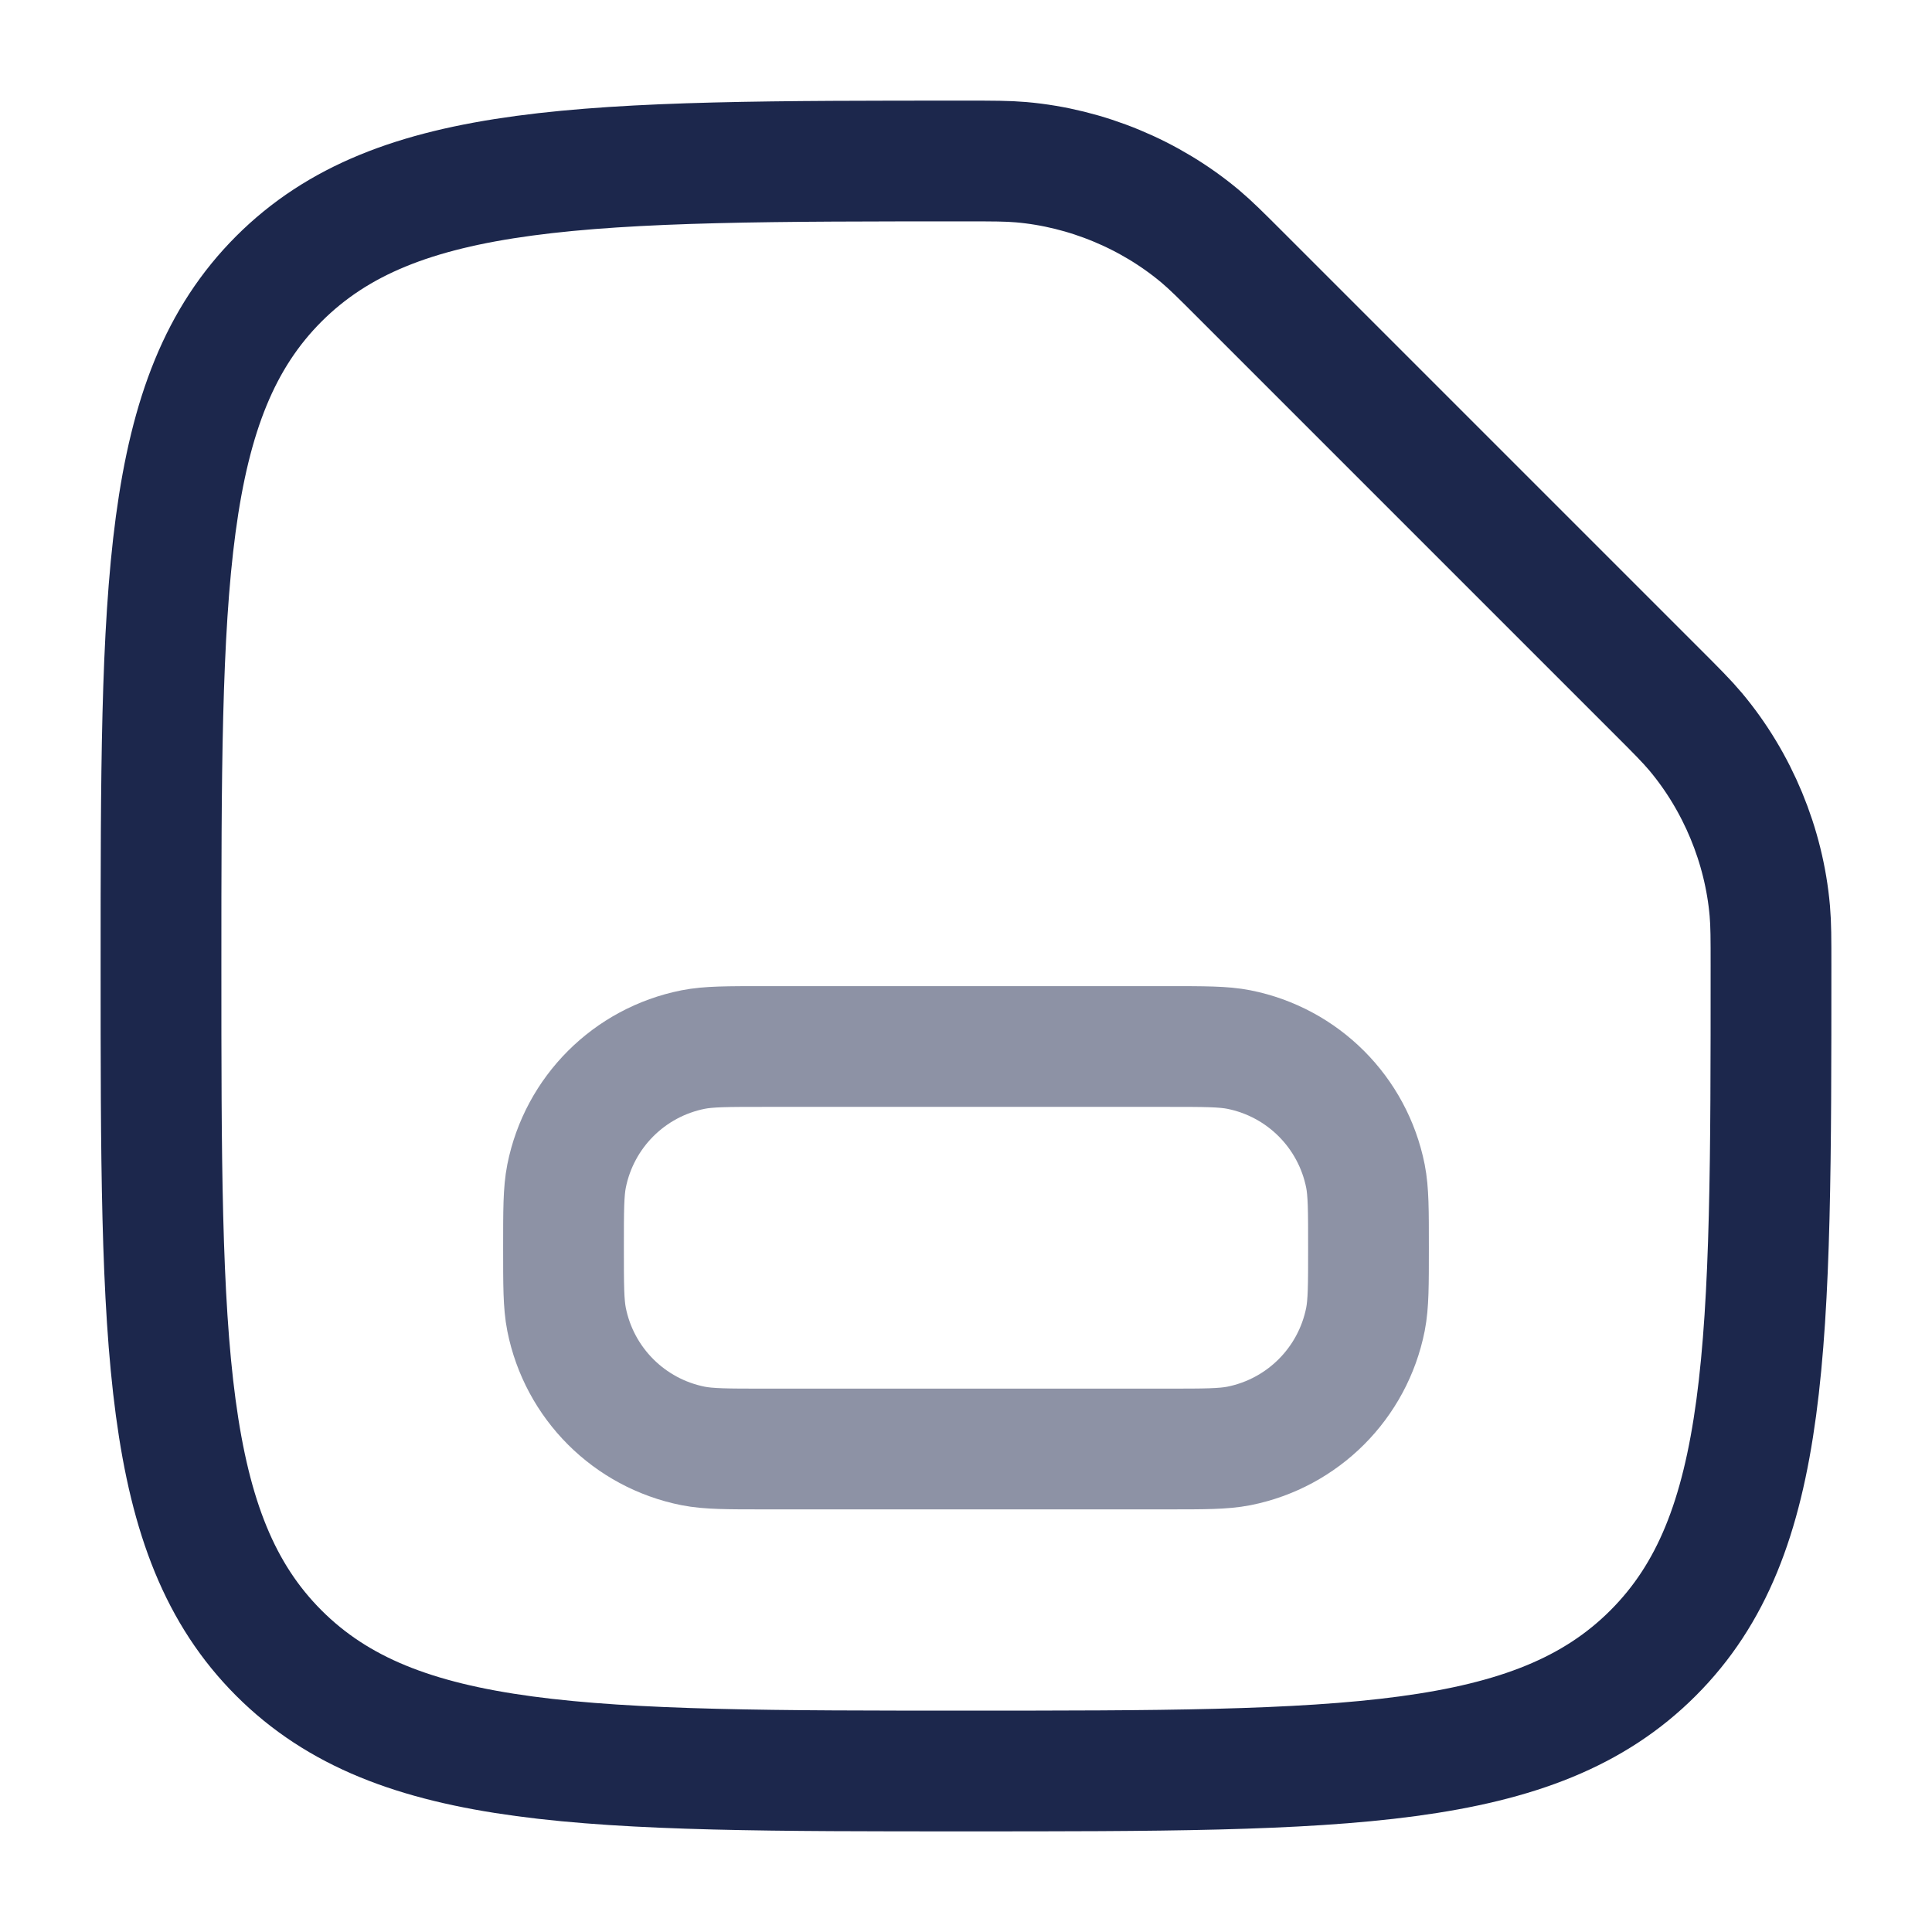 <?xml version="1.0" encoding="utf-8"?><!-- Uploaded to: SVG Repo, www.svgrepo.com, Generator: SVG Repo Mixer Tools -->
<svg width="800px" height="800px" viewBox="0 0 24 24" fill="none" xmlns="http://www.w3.org/2000/svg">
<path d="M3.464 20.535C4.929 22 7.286 22 12 22C16.714 22 19.071 22 20.535 20.535C22 19.071 22 16.714 22 12C22 11.659 22 11.488 21.985 11.314C21.914 10.505 21.586 9.713 21.064 9.09C20.952 8.957 20.828 8.833 20.581 8.586L15.414 3.419C15.167 3.172 15.043 3.048 14.91 2.936C14.287 2.414 13.495 2.086 12.686 2.015C12.512 2 12.341 2 12 2C7.286 2 4.929 2 3.464 3.464C2 4.929 2 7.286 2 12C2 16.714 2 19.071 3.464 20.535Z" stroke="#1C274C" stroke-width="1.5"/>
<path opacity="0.5" d="M14.5 13H9.5C9.035 13 8.803 13 8.61 13.038C7.816 13.196 7.196 13.816 7.038 14.61C7 14.803 7 15.035 7 15.5C7 15.965 7 16.197 7.038 16.39C7.196 17.184 7.816 17.804 8.61 17.962C8.803 18 9.035 18 9.5 18H14.5C14.965 18 15.197 18 15.39 17.962C16.184 17.804 16.804 17.184 16.962 16.39C17 16.197 17 15.965 17 15.5C17 15.035 17 14.803 16.962 14.61C16.804 13.816 16.184 13.196 15.39 13.038C15.197 13 14.965 13 14.5 13Z" stroke="#1C274C" stroke-width="1.5"/>
</svg>